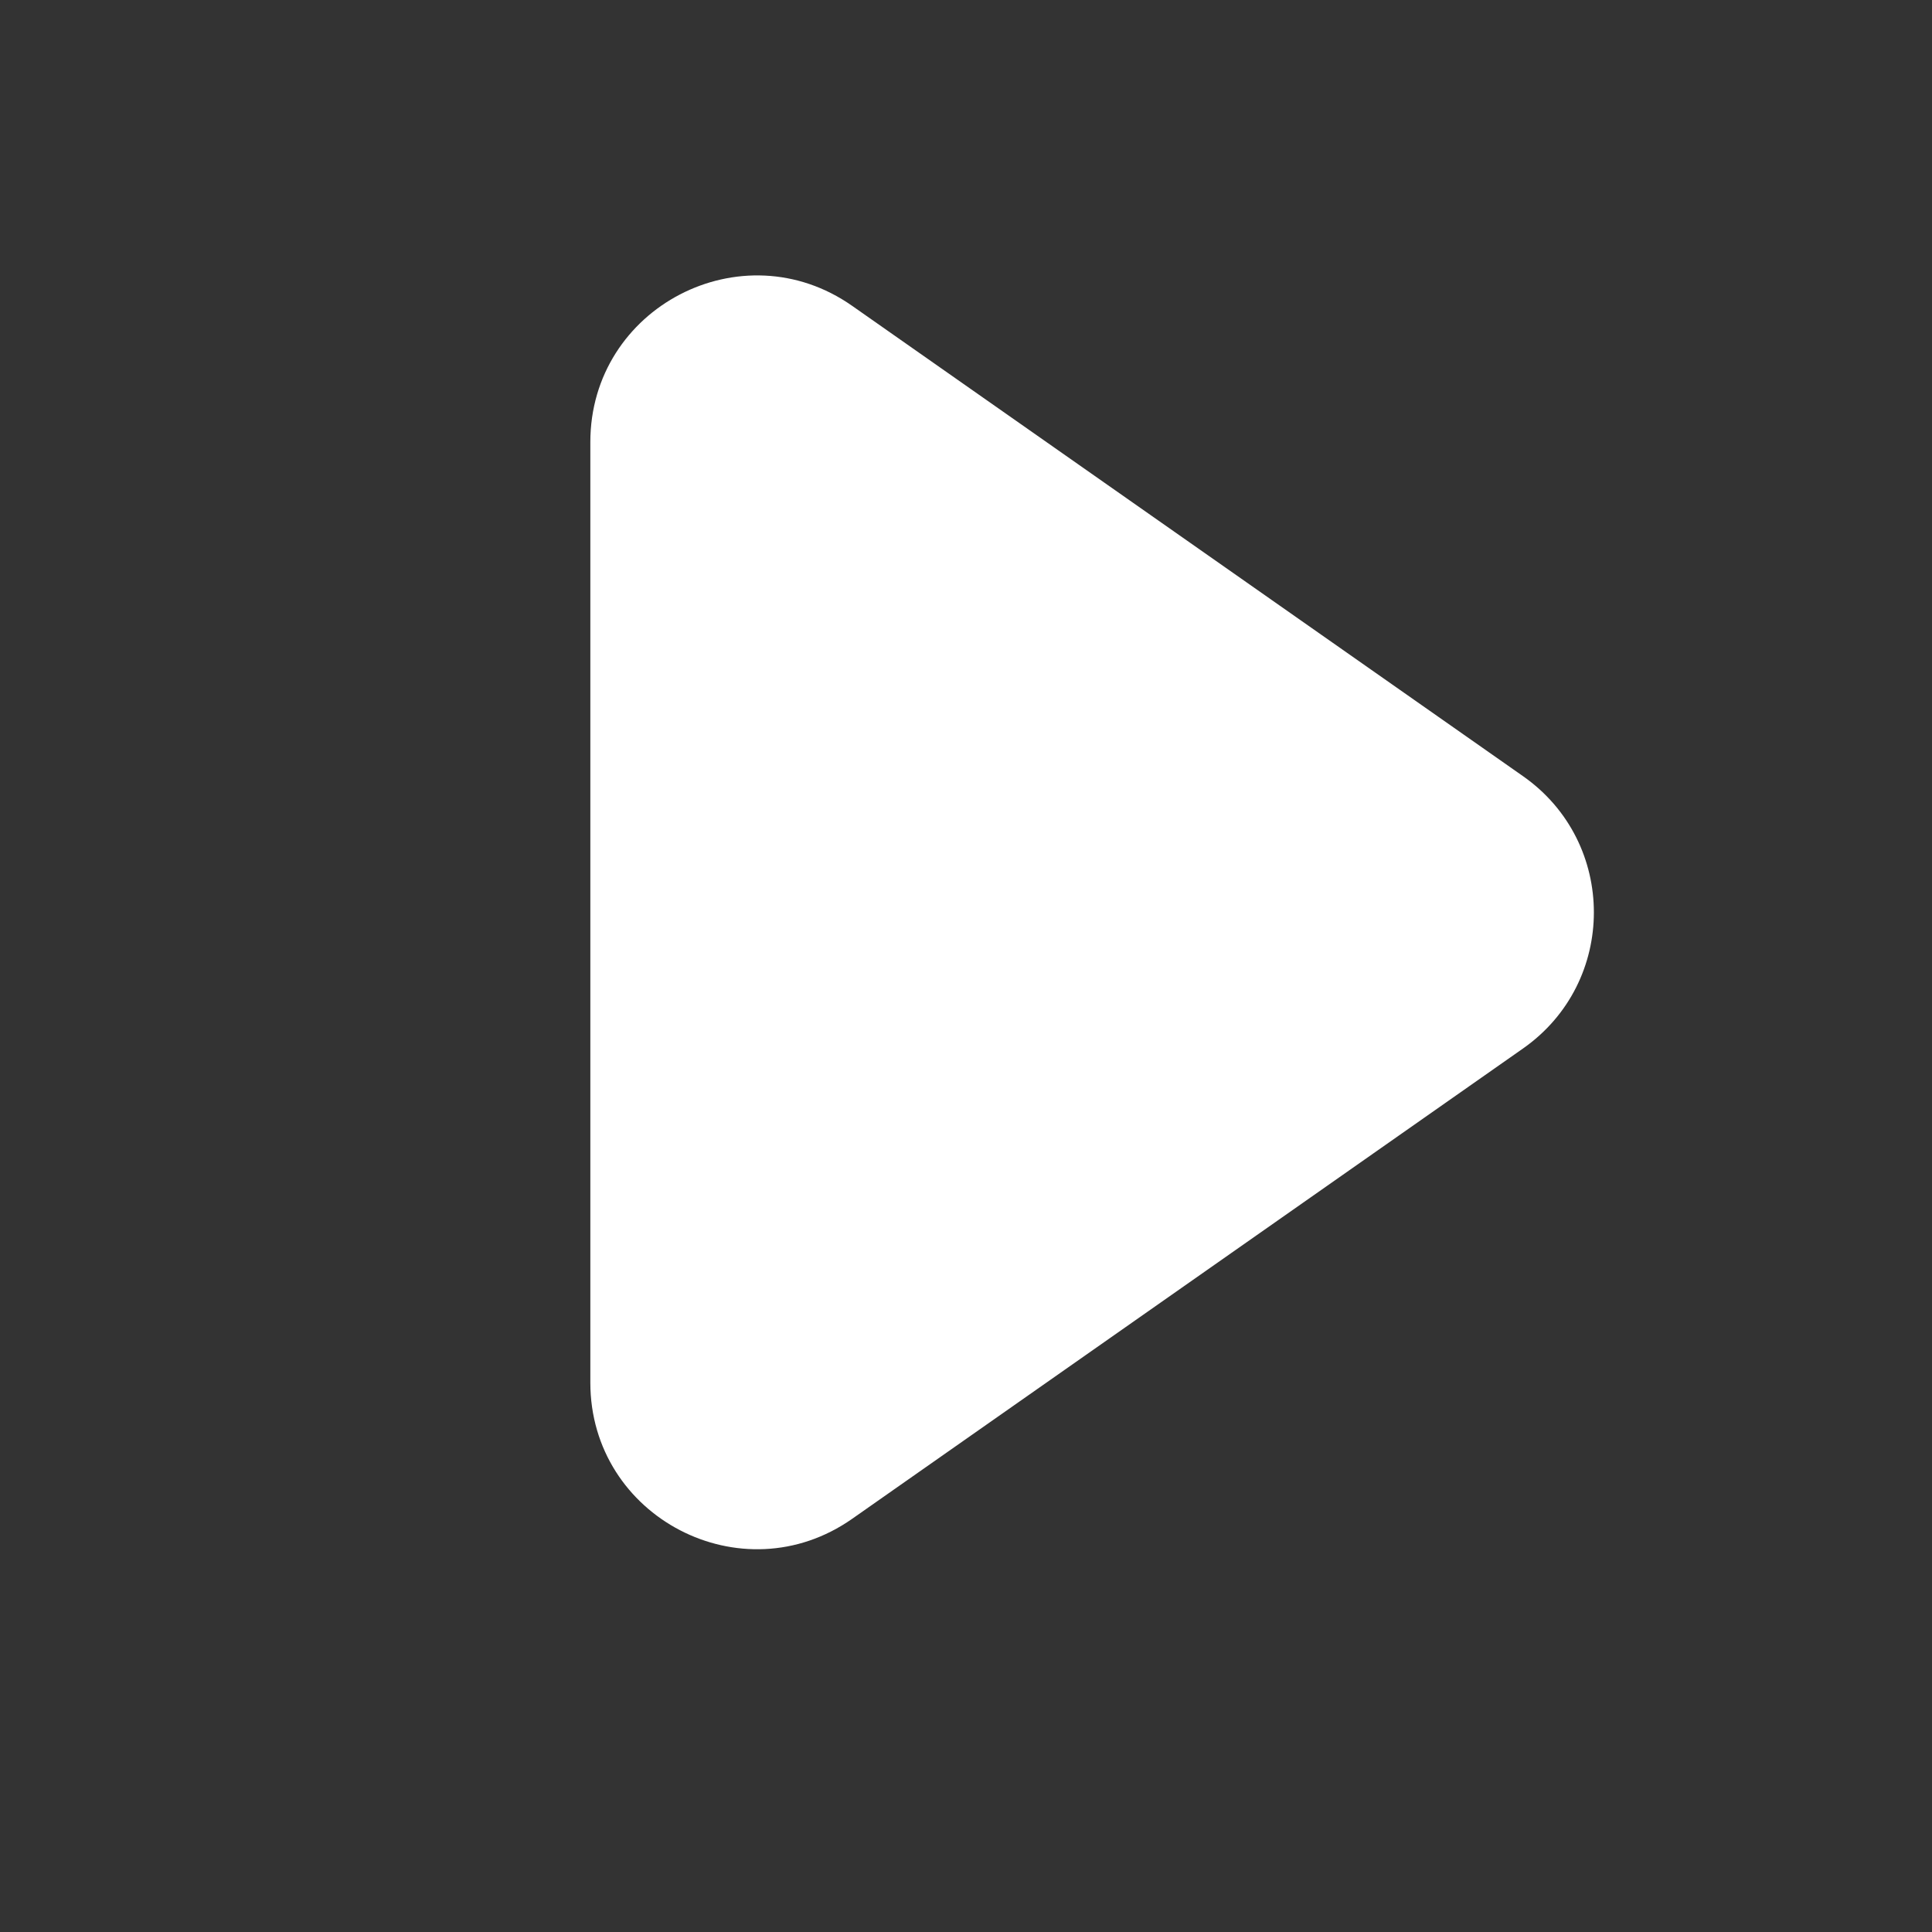 <svg width="18" height="18" viewBox="0 0 18 18" fill="none" xmlns="http://www.w3.org/2000/svg">
<rect x="0" y="0" width="18" height="18" fill="#333333" stroke="none"/>
<g clip-path="url(#clip0_4546_8166)">
<path d="M14.189 7.231C15.07 7.848 15.07 9.152 14.189 9.769L7.94 14.15C6.913 14.871 5.5 14.136 5.5 12.881L5.5 4.119C5.5 2.864 6.913 2.129 7.94 2.85L14.189 7.231Z" fill="white"/>
</g>
<defs>
<clipPath id="clip0_4546_8166">
<rect width="18" height="18" fill="white"/>
</clipPath>
</defs>
</svg>

